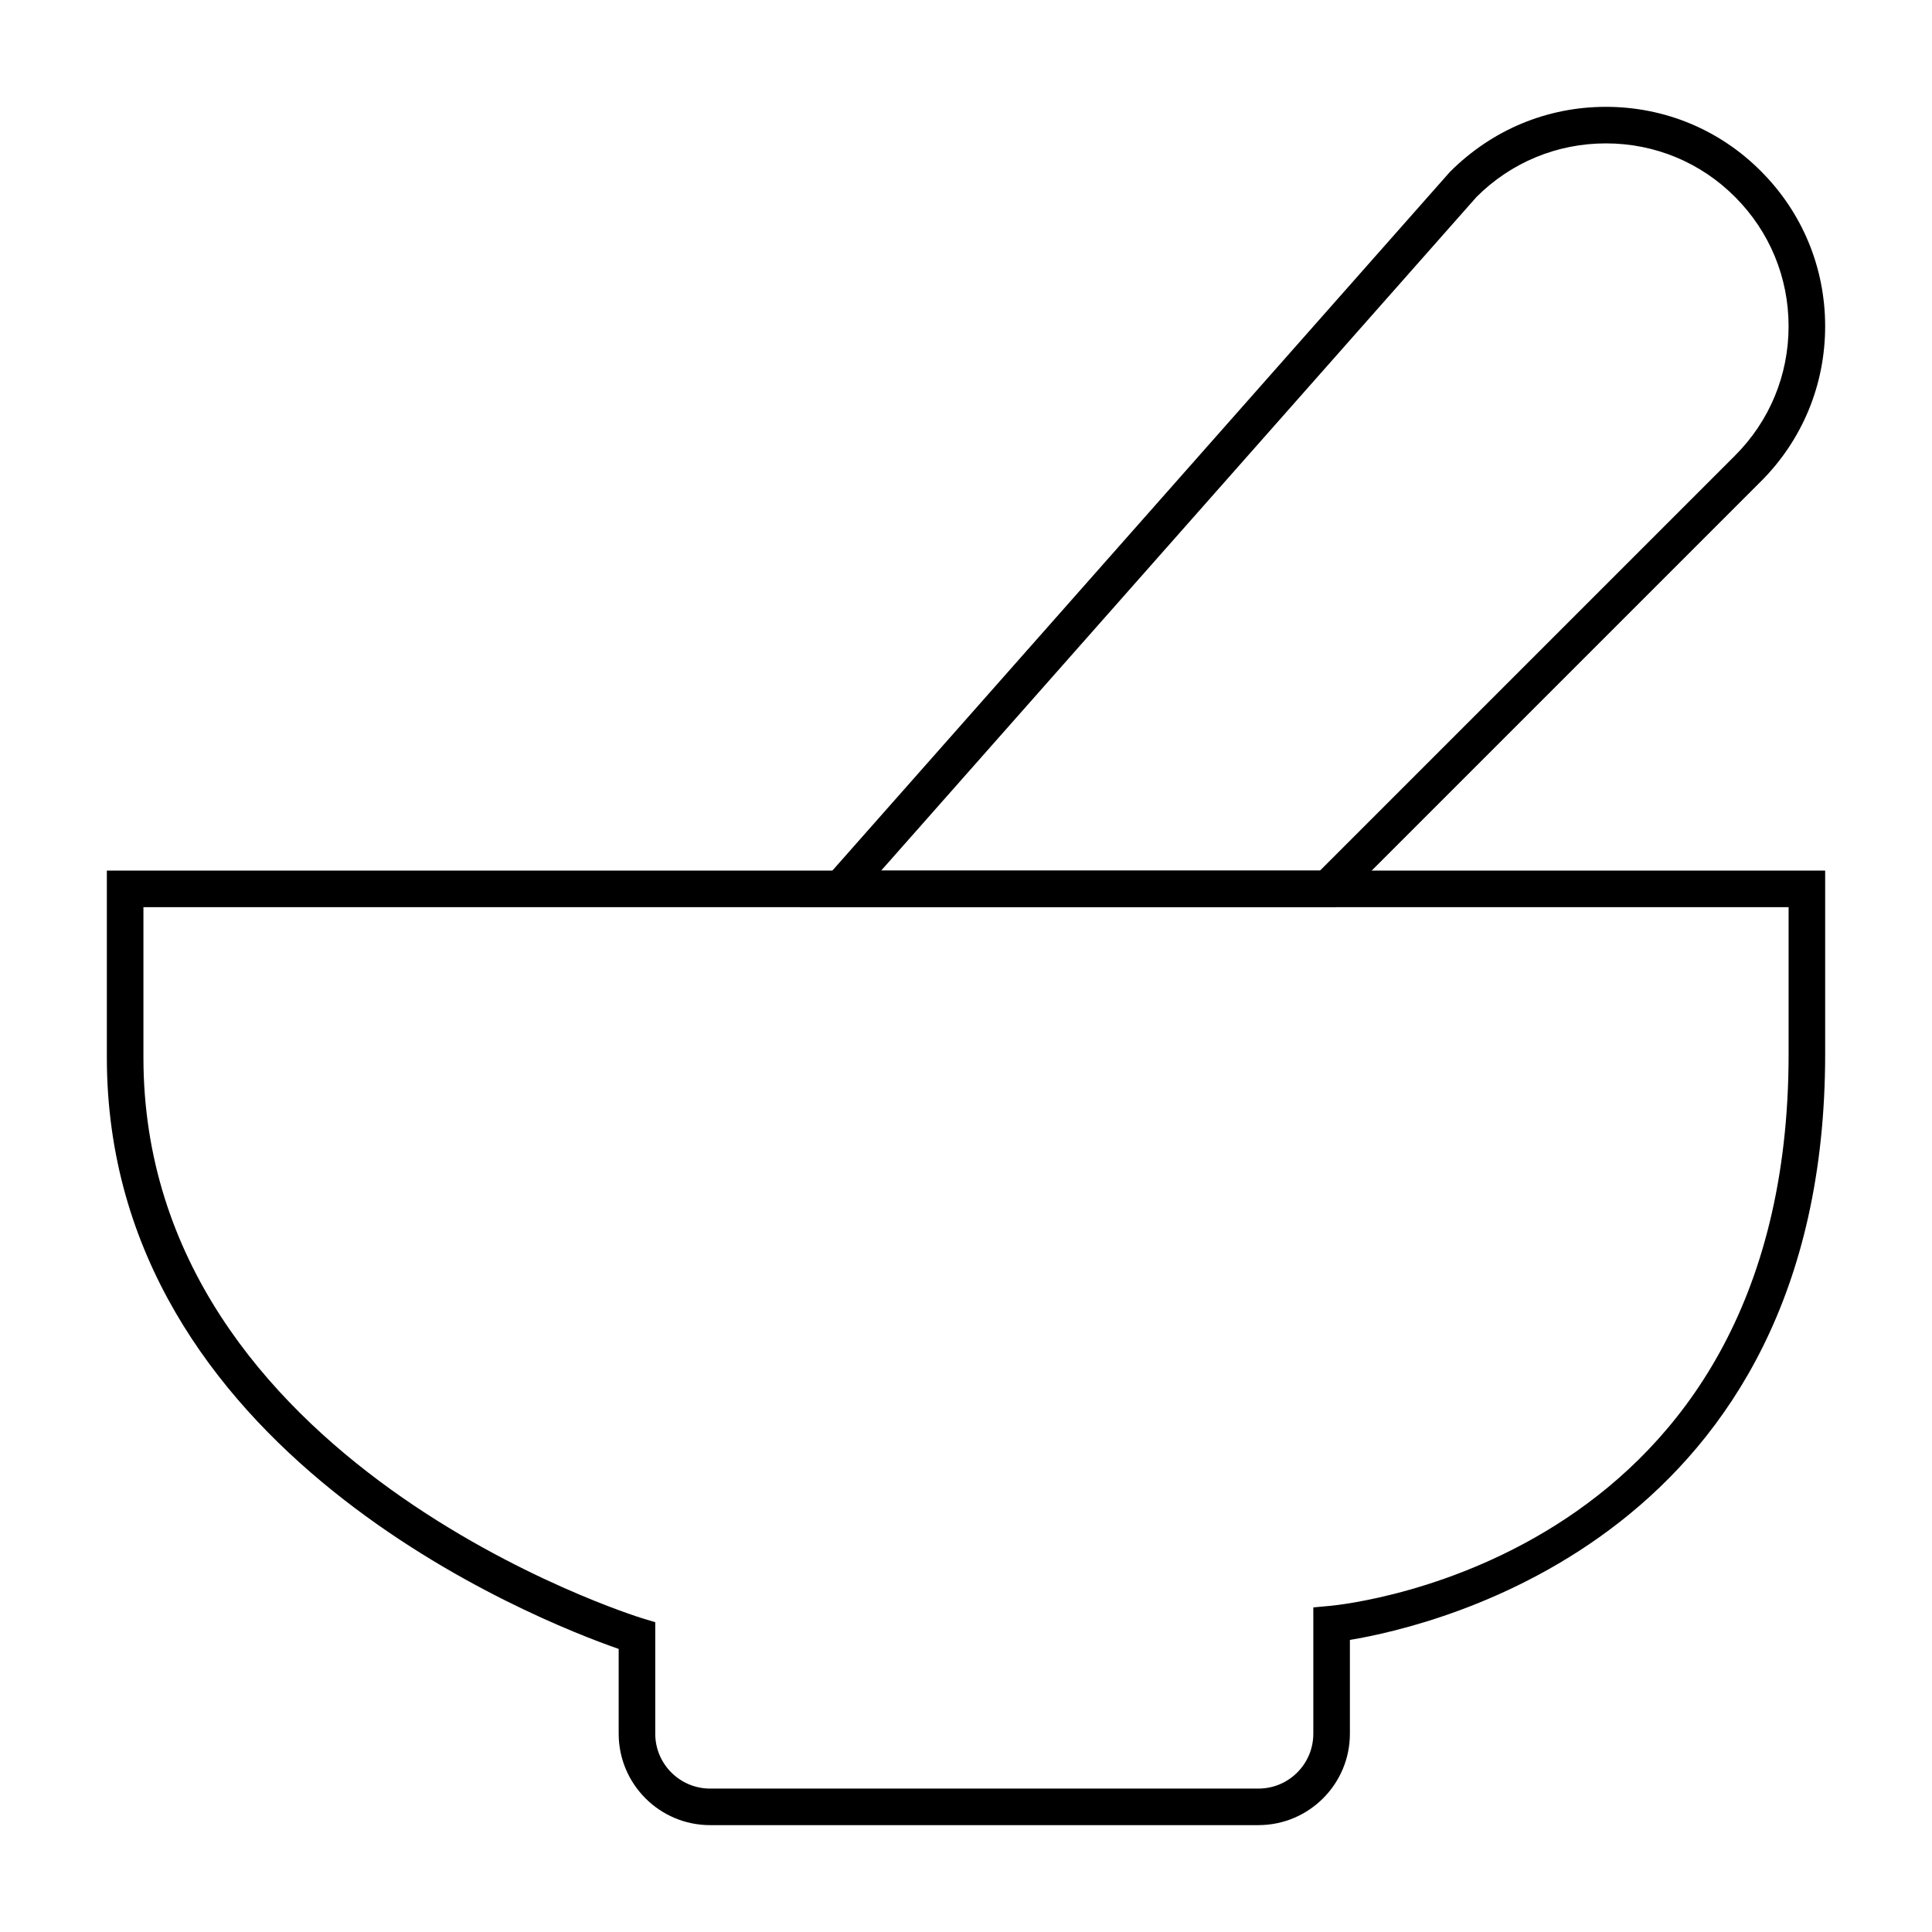 <?xml version="1.0" encoding="UTF-8"?>
<!-- Uploaded to: ICON Repo, www.svgrepo.com, Generator: ICON Repo Mixer Tools -->
<svg fill="#000000" width="800px" height="800px" version="1.1" viewBox="144 144 512 512" xmlns="http://www.w3.org/2000/svg">
 <g>
  <path d="m477.51 627.68h-145.33c-13.355 0-24.223-10.867-24.223-24.223v-22.473c-21.477-7.481-135.64-52.184-135.64-156.76v-49.508h455.37v48.637c0 127.38-103.16 151.48-125.95 155.24v24.859c0 13.355-10.867 24.223-24.223 24.223zm-295.5-243.27v39.82c0 107.61 130.87 148.23 132.19 148.63l3.449 1.039v29.562c0 8.016 6.519 14.531 14.531 14.531h145.33c8.016 0 14.531-6.519 14.531-14.531v-33.484l4.406-0.406c4.965-0.457 121.55-12.715 121.55-146.21v-38.949z"/>
  <path d="m497.82 384.41h-141.8l172.21-194.84c11.195-11.207 25.809-17.258 41.352-17.258h0.07c15.527 0.02 30.094 6.074 41.016 17.051 10.969 10.965 17.016 25.562 17.016 41.098 0 15.539-6.047 30.141-17.02 41.109zm-120.31-9.688h116.3l110-110c9.145-9.145 14.184-21.309 14.184-34.262 0-12.949-5.039-25.117-14.184-34.262-9.102-9.141-21.234-14.184-34.164-14.199h-0.062c-12.957 0-25.141 5.043-34.297 14.203z"/>
 </g>
</svg>